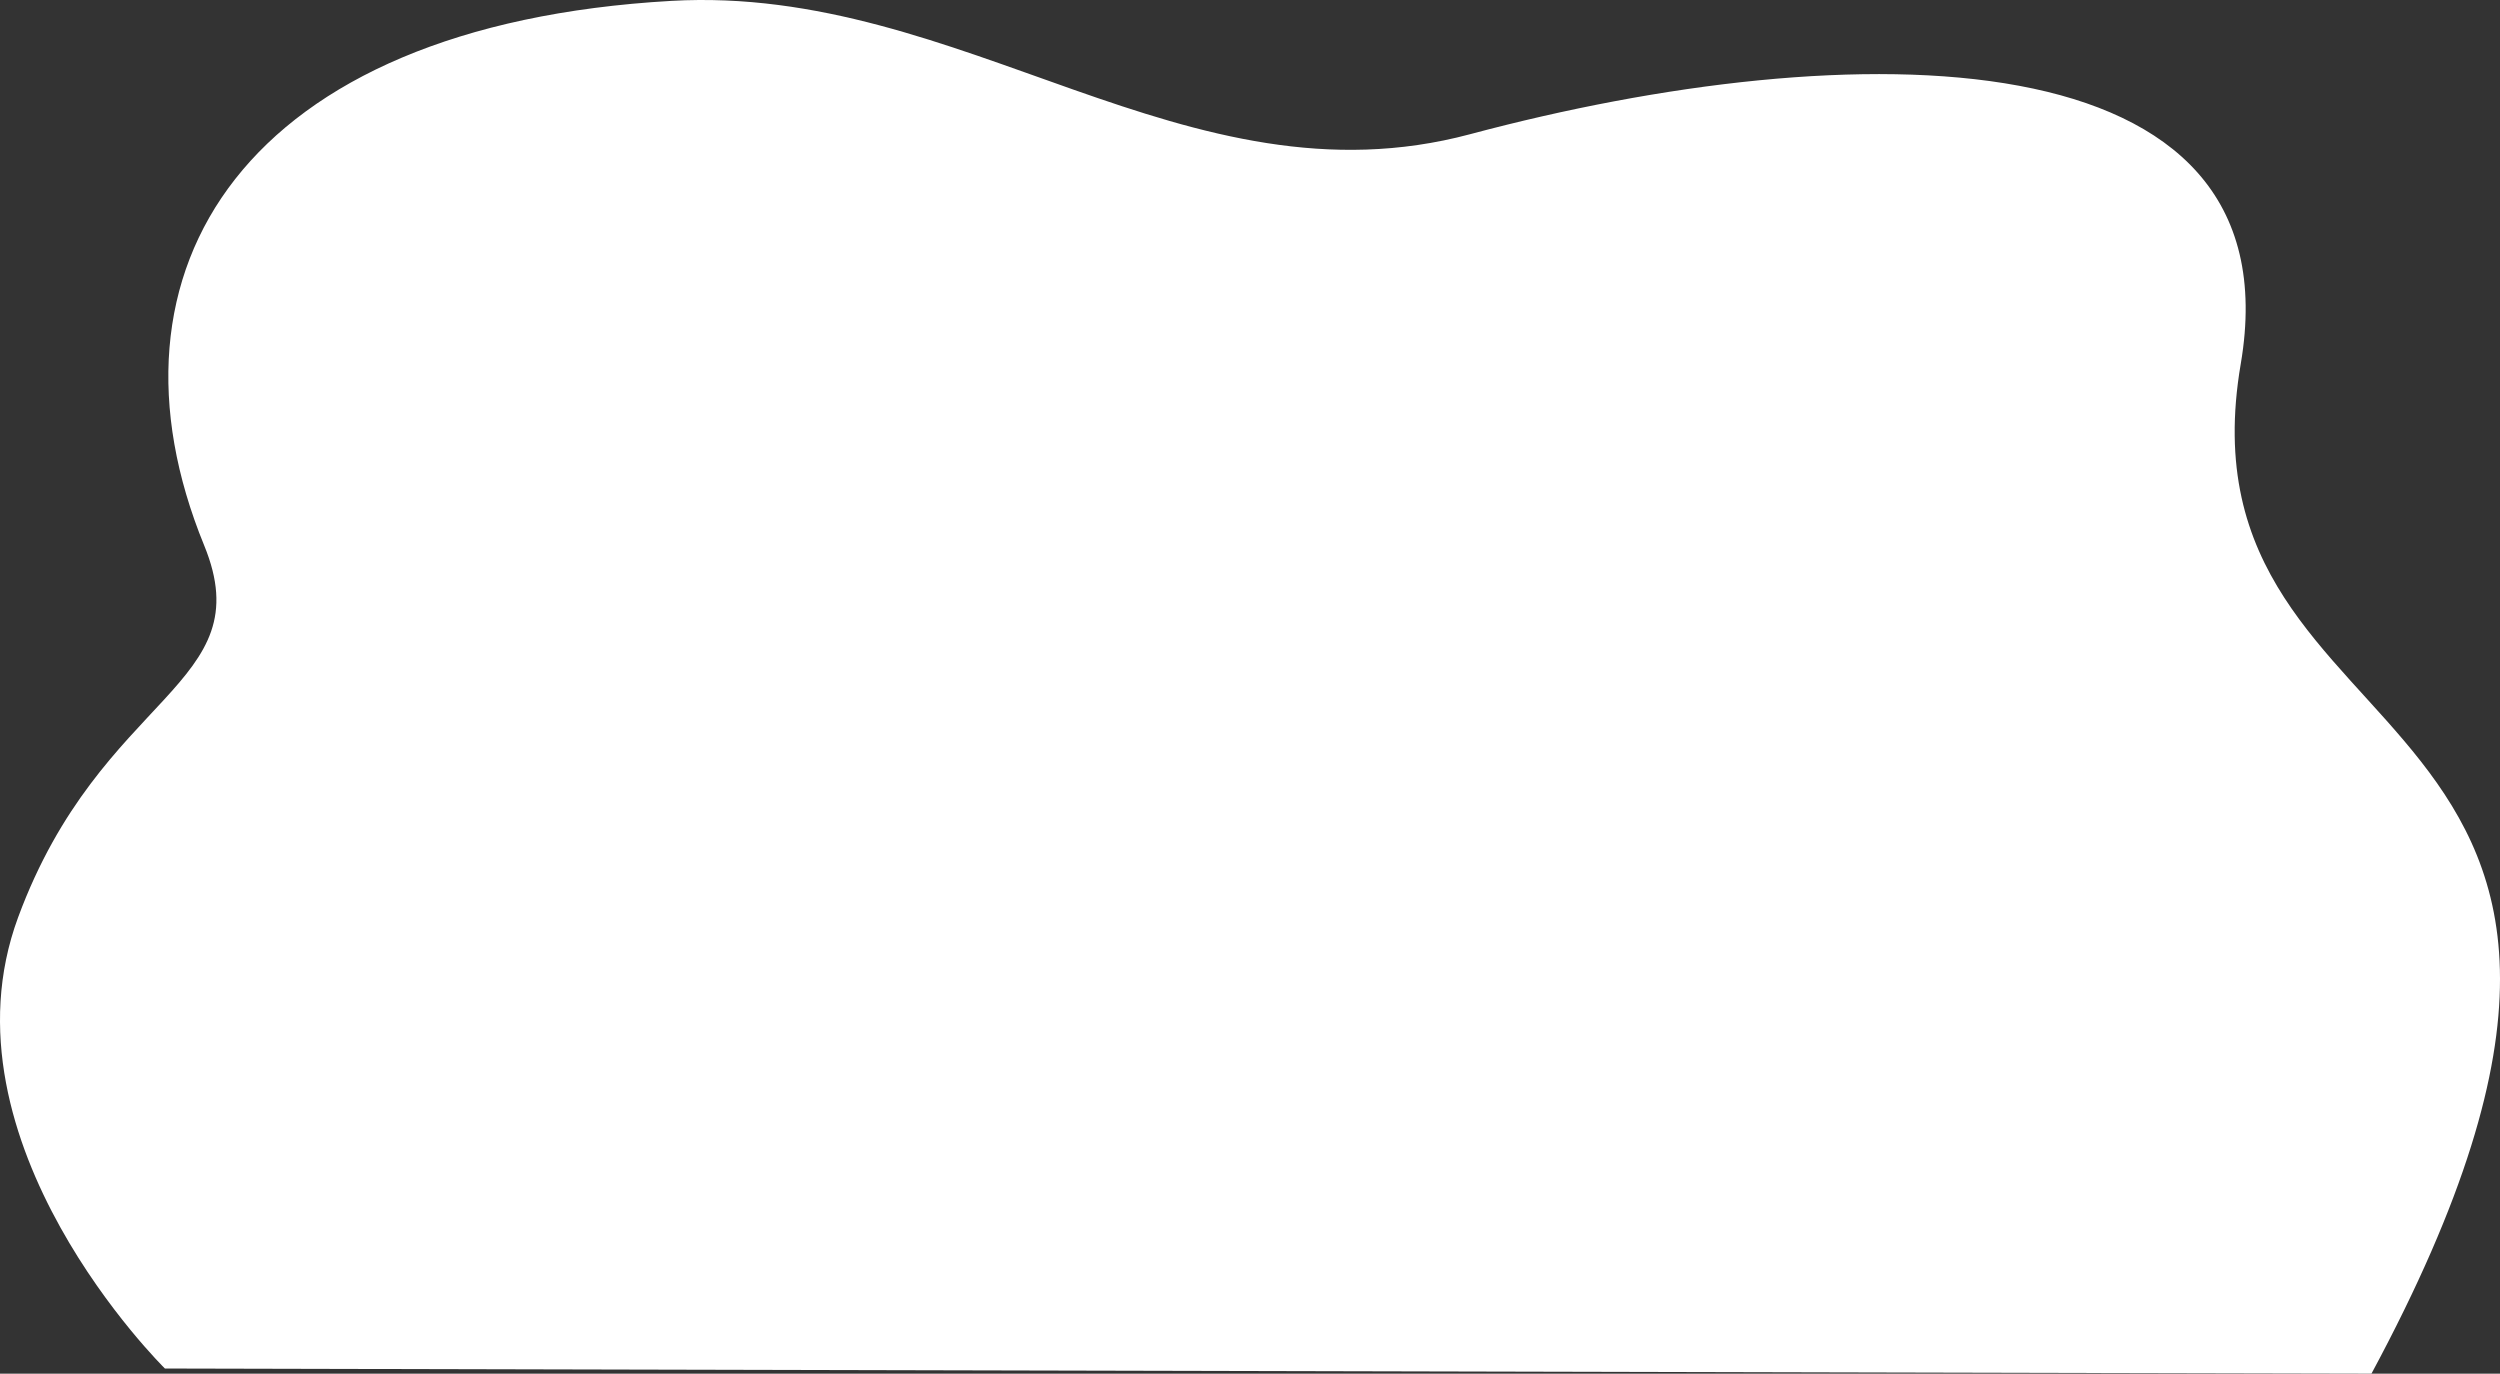 <svg xmlns="http://www.w3.org/2000/svg" width="499.183" height="274.284" viewBox="0 0 499.183 274.284">
  <rect x="0" y="0" width="499.183" height="274.284" fill="#333333" stroke="none"/>
  <path id="Path_15042" data-name="Path 15042" d="M32.927,273.254s-45.915-45.147-29.306-90.1,48.67-46.116,37.147-74.251C18.275,53.976,48.648,5.029,134.083.172c58.294-3.314,102.771,41.775,159.458,26.623C369.292,6.547,458.812,5.963,447.415,72.67c-14.108,82.578,101.312,61.816,26.1,201.612Z" transform="translate(0 0.002)" fill="#fff"/>
</svg>
